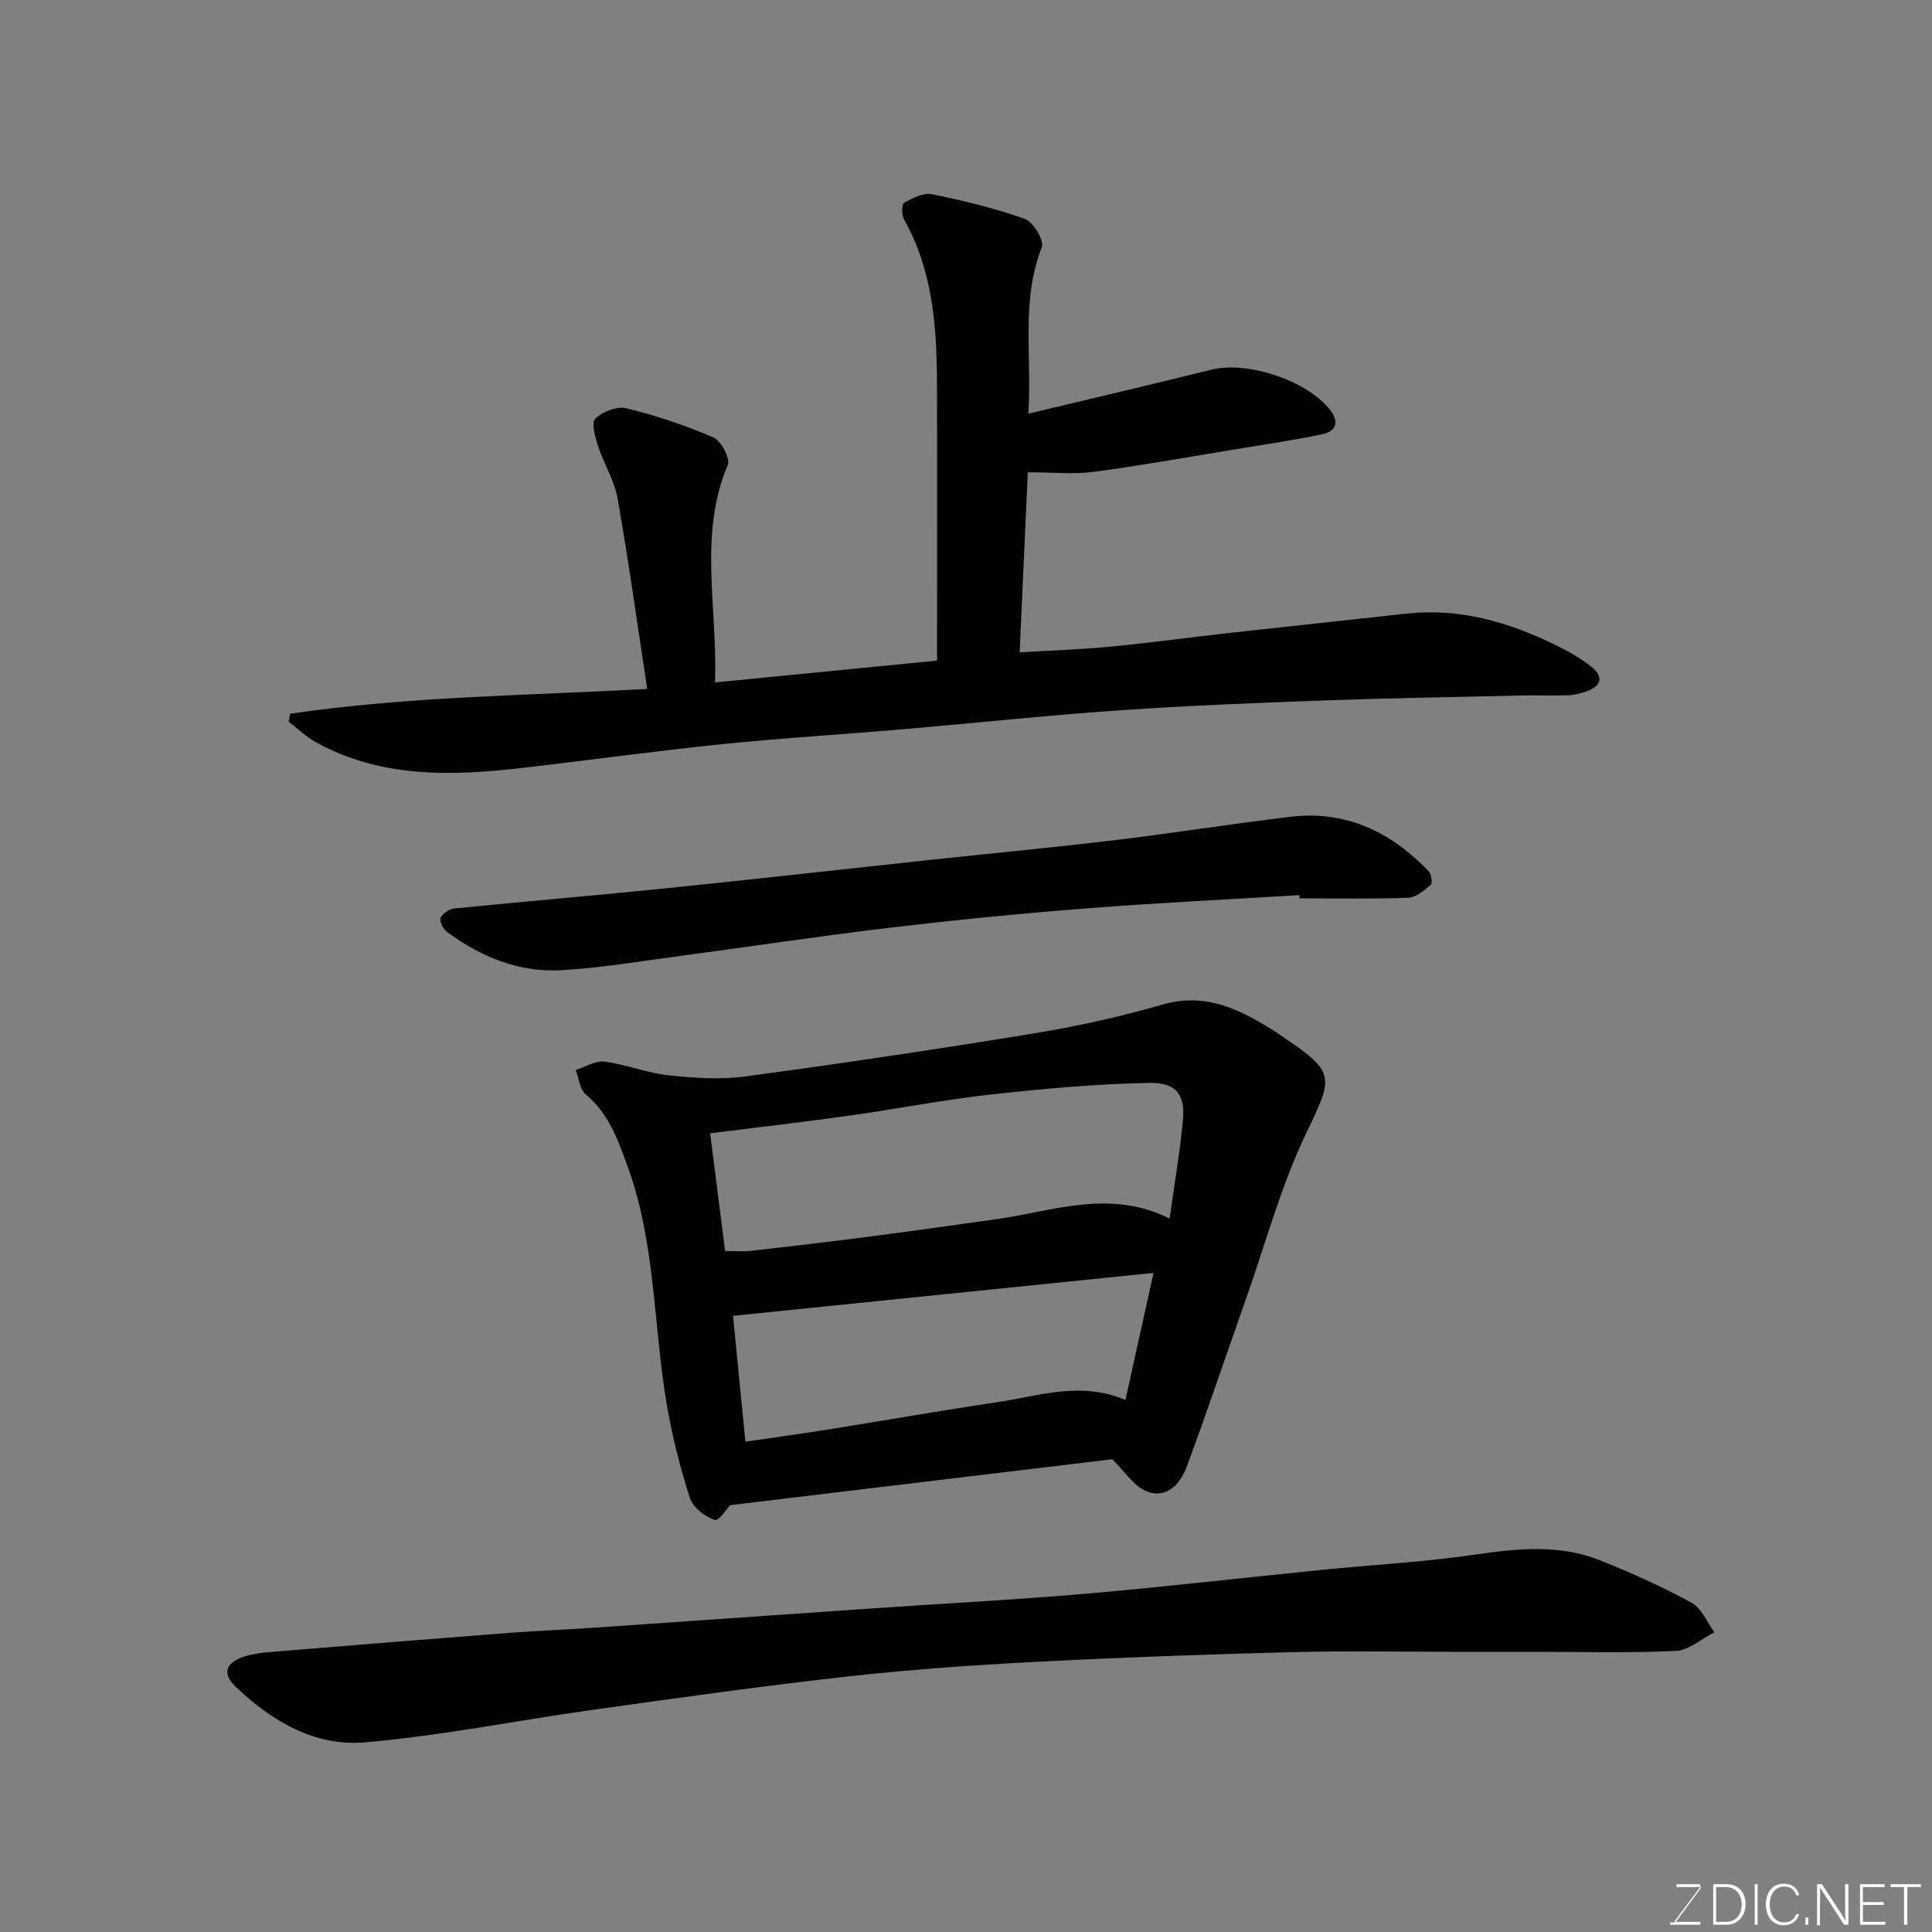<svg enable-background="new 0 0 400 400" viewBox="0 0 400 400" xmlns="http://www.w3.org/2000/svg"><rect x="0" y="0" width="400" height="400" fill="#808080" stroke="none"/><path d="m60.05 147.77c24.42-3.58 49.14-3.77 73.95-5.13-2.02-13.25-3.83-26.35-6.12-39.37-.66-3.77-2.87-7.24-4.07-10.94-.6-1.85-1.42-4.87-.56-5.68 1.53-1.44 4.51-2.6 6.46-2.12 6.14 1.51 12.2 3.53 18 6.04 1.6.69 3.53 4.38 2.97 5.7-6.14 14.43-2.08 29.31-2.65 45.02 15.36-1.51 30.43-2.99 45.98-4.52 0-1.98 0-3.77 0-5.56 0-17.33.05-34.66-.02-52-.04-11.7-.89-23.26-6.83-33.81-.51-.91-.49-3.14.02-3.42 1.75-.96 3.99-2.13 5.75-1.77 6.52 1.32 13.04 2.89 19.29 5.13 1.73.62 4.01 4.49 3.47 5.86-4.38 11.12-1.99 22.59-2.78 34.45 12.92-3.1 25.48-6.04 38.01-9.13 7.43-1.83 19.85 2.33 24.5 8.41 1.9 2.48 1.16 4.4-1.66 4.98-5.9 1.22-11.86 2.11-17.81 3.08-9.83 1.62-19.64 3.39-29.51 4.7-4.16.55-8.46.09-13.65.09-.53 11.79-1.09 24.21-1.68 37.28 6.52-.39 12.73-.59 18.91-1.19 8.32-.8 16.6-1.95 24.91-2.87 12.06-1.35 24.14-2.61 36.2-3.95 11.01-1.22 21.14 1.72 30.87 6.46 2.63 1.28 5.23 2.75 7.51 4.56 2.52 2 2.08 3.99-1.04 5.07-1.21.42-2.5.77-3.76.81-3.33.11-6.67-.03-10 .05-13.6.31-27.21.53-40.8 1.03-14.04.51-28.09 1.06-42.11 2.03-14.92 1.04-29.81 2.63-44.72 3.91-12.46 1.07-24.95 1.81-37.39 3.08-13.69 1.4-27.33 3.28-41 4.88-14.83 1.73-29.55 2.29-43.24-5.23-2.06-1.13-3.8-2.84-5.69-4.29.08-.54.19-1.09.29-1.64z" fill="#010100"/><path d="m230.27 302.12c-25.33 3.04-51.83 6.23-79.13 9.51-.4.41-2.32 3.35-3.15 3.06-2.04-.69-4.51-2.56-5.13-4.49-2.03-6.29-3.67-12.76-4.79-19.28-2.81-16.39-2.3-33.32-8.06-49.23-2.01-5.55-3.91-11.09-8.74-15.11-1.24-1.03-1.41-3.33-2.08-5.04 1.99-.63 4.08-1.98 5.96-1.74 4.49.58 8.84 2.36 13.33 2.84 5.29.56 10.76.92 15.99.21 20.07-2.71 40.12-5.7 60.1-8.98 8.82-1.45 17.59-3.44 26.18-5.9 9.09-2.6 16.22 1.17 23.36 5.67.69.43 1.34.93 2.01 1.38 10.43 7.03 9.86 8.06 4.36 19.5-5.25 10.92-8.43 22.84-12.49 34.33-4.1 11.61-8.02 23.29-12.3 34.83-1.32 3.56-4.16 6.74-8.3 5.07-2.67-1.07-4.55-4.14-7.12-6.63zm-80.15-43.12c2.12 0 3.78.16 5.41-.03 8.29-.94 16.57-1.92 24.84-2.99 8.58-1.11 17.15-2.36 25.72-3.53 11.8-1.61 23.52-6.4 36.07-.16 1-7.24 2.15-13.81 2.76-20.43.51-5.62-1.75-7.77-7.12-7.66-10.98.22-21.98 1.22-32.91 2.44-9.72 1.08-19.34 2.98-29.03 4.34-9.54 1.33-19.11 2.44-28.83 3.66 1.03 8.03 2.04 16.07 3.09 24.36zm4.21 39.49c5.93-.87 11.41-1.62 16.88-2.49 11.75-1.88 23.48-3.94 35.25-5.69 8.63-1.28 17.26-4.4 26.55-.47 1.91-8.61 3.78-17.06 5.82-26.3-29.22 2.98-57.81 5.9-87.07 8.89.76 7.74 1.61 16.36 2.57 26.06z" fill="#010100"/><path d="m303 342c-11.83 0-23.66-.24-35.48.06-17.7.45-35.4 1.09-53.08 2.01-12.98.68-25.97 1.58-38.88 3.02-17.56 1.96-35.06 4.42-52.55 6.87-15.85 2.21-31.59 5.41-47.5 6.78-10.31.89-19.24-4.4-26.71-11.51-2.77-2.64-2.2-4.85 1.47-6.15 1.81-.64 3.8-.89 5.73-1.05 16.56-1.37 33.12-2.71 49.68-3.98 5.76-.44 11.53-.65 17.29-1.05 19.23-1.31 38.45-2.68 57.68-4 14.79-1.02 29.61-1.78 44.38-3.06 16.18-1.4 32.32-3.28 48.49-4.9 10.62-1.06 21.31-1.63 31.86-3.17 8.8-1.29 17.45-2.18 25.87 1.17 6.48 2.58 12.87 5.47 18.99 8.8 2.06 1.12 3.16 4.01 4.7 6.09-2.65 1.35-5.25 3.74-7.97 3.87-9.8.47-19.65.19-29.47.19-4.84.01-9.67.01-14.5.01z" fill="#010100"/><path d="m269.01 185.33c-14.68.89-29.38 1.59-44.04 2.74-13.58 1.06-27.15 2.39-40.68 4-14.62 1.73-29.18 3.95-43.78 5.89-8.12 1.08-16.23 2.47-24.38 2.91-8.76.48-16.64-2.79-23.65-7.98-.77-.57-1.56-2.25-1.25-2.88.45-.92 1.84-1.82 2.92-1.93 14.38-1.44 28.78-2.64 43.15-4.11 18.44-1.88 36.86-3.96 55.29-5.94 12.72-1.36 25.47-2.56 38.17-4.08 12.18-1.46 24.3-3.4 36.49-4.85 11.46-1.36 20.8 3.17 28.56 11.31.56.59.81 2.44.41 2.78-1.36 1.16-3.05 2.62-4.66 2.68-7.49.28-14.99.12-22.49.12-.03-.21-.04-.44-.06-.66z" fill="#010100"/><g fill="#fbfcfa"><path d="m346.9 398 5.4-7.3h-5.2v-.6h4.9v.6l-5.4 7.2h5.5l-.1.6h-6.2v-.5z"/><path d="m354.7 390.1h2.8c2.3 0 3.9 1.6 3.9 4.1s-1.6 4.3-3.9 4.3h-2.8zm.6 7.8h2c2.2 0 3.3-1.6 3.3-3.6 0-1.8-1-3.6-3.3-3.6h-2z"/><path d="m363.9 390.1v8.4h-.6v-8.4z"/><path d="m372.5 396.3c-.4 1.3-1.4 2.3-3.2 2.3-2.4 0-3.7-1.9-3.7-4.3 0-2.3 1.2-4.3 3.7-4.3 1.8 0 2.9 1 3.2 2.4h-.6c-.4-1.1-1.1-1.8-2.5-1.8-2.1 0-3 1.9-3 3.7s.9 3.7 3 3.7c1.4 0 2.1-.7 2.5-1.7z"/><path d="m373.8 398.5v-1.5h.6v1.5z"/><path d="m376.2 398.5v-8.4h1c1.3 2 4.4 6.6 4.9 7.6-.1-1.2-.1-2.4-.1-3.8v-3.8h.7v8.4h-.9c-1.2-1.9-4.4-6.8-5-7.7.1 1.1 0 2.3 0 3.9v3.9h-.6z"/><path d="m390 394.4h-4.3v3.5h4.7l-.1.6h-5.2v-8.4h5.1v.6h-4.5v3.1h4.3z"/><path d="m394.2 390.7h-2.8v-.6h6.3v.6h-2.8v7.8h-.7z"/></g></svg>